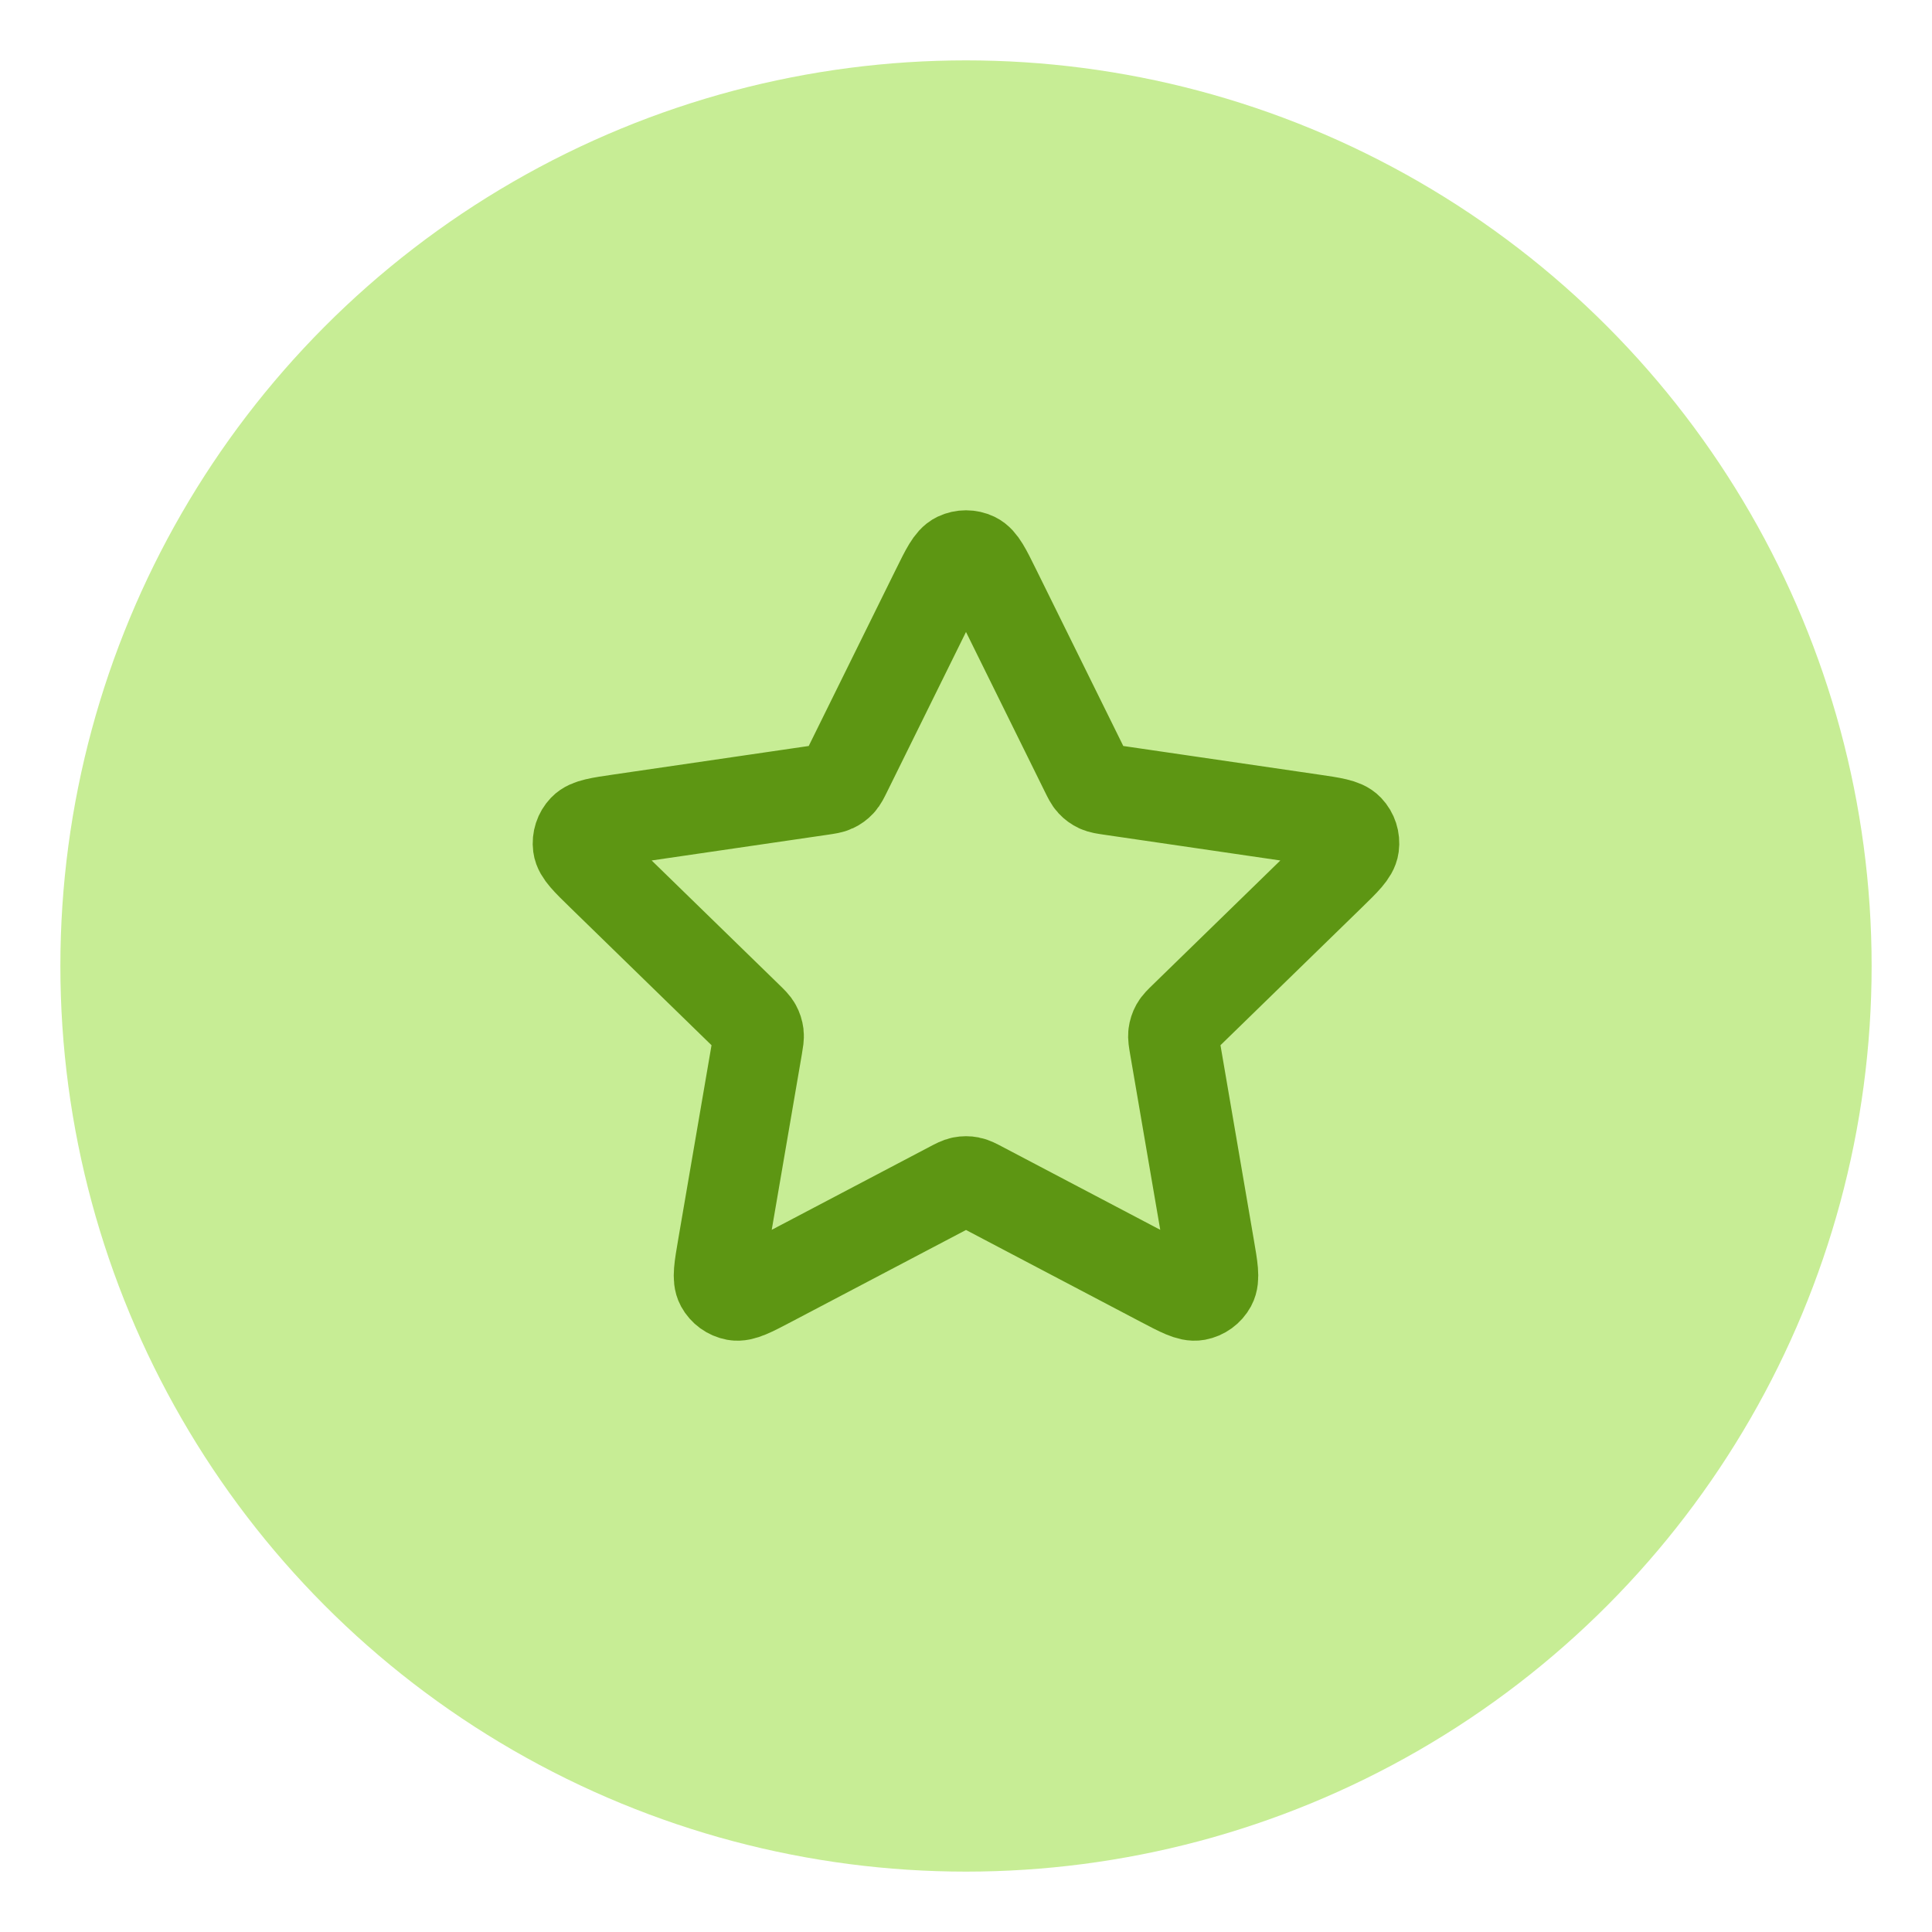 <svg width="64" height="64" viewBox="0 0 64 64" fill="none" xmlns="http://www.w3.org/2000/svg">
<circle cx="32" cy="32" r="30" fill="#C7ED95"/>
<path d="M31.022 19.527C31.336 18.89 31.493 18.572 31.706 18.47C31.892 18.382 32.108 18.382 32.293 18.47C32.507 18.572 32.664 18.89 32.978 19.527L35.96 25.568C36.053 25.756 36.099 25.85 36.167 25.923C36.227 25.988 36.299 26.04 36.379 26.077C36.469 26.119 36.573 26.134 36.781 26.165L43.45 27.14C44.153 27.242 44.504 27.294 44.666 27.465C44.808 27.614 44.874 27.82 44.847 28.023C44.816 28.258 44.562 28.505 44.054 29L39.229 33.7C39.079 33.846 39.004 33.919 38.955 34.007C38.912 34.084 38.885 34.169 38.874 34.256C38.862 34.355 38.88 34.459 38.915 34.666L40.053 41.303C40.174 42.003 40.234 42.353 40.121 42.561C40.023 42.741 39.848 42.868 39.646 42.906C39.413 42.949 39.099 42.783 38.471 42.453L32.508 39.317C32.322 39.219 32.229 39.17 32.131 39.151C32.044 39.134 31.955 39.134 31.869 39.151C31.771 39.17 31.678 39.219 31.492 39.317L25.529 42.453C24.901 42.783 24.586 42.949 24.354 42.906C24.152 42.868 23.977 42.741 23.879 42.561C23.766 42.353 23.826 42.003 23.946 41.303L25.085 34.666C25.12 34.459 25.138 34.355 25.126 34.256C25.115 34.169 25.088 34.084 25.045 34.007C24.996 33.919 24.921 33.846 24.771 33.7L19.946 29C19.438 28.505 19.183 28.258 19.152 28.023C19.126 27.82 19.192 27.614 19.334 27.465C19.496 27.294 19.847 27.242 20.549 27.14L27.22 26.165C27.427 26.134 27.531 26.119 27.621 26.077C27.701 26.04 27.773 25.988 27.833 25.923C27.901 25.85 27.947 25.756 28.04 25.568L31.022 19.527Z" stroke="#5D9613" stroke-width="3" stroke-linecap="round" stroke-linejoin="round"/>
</svg>

